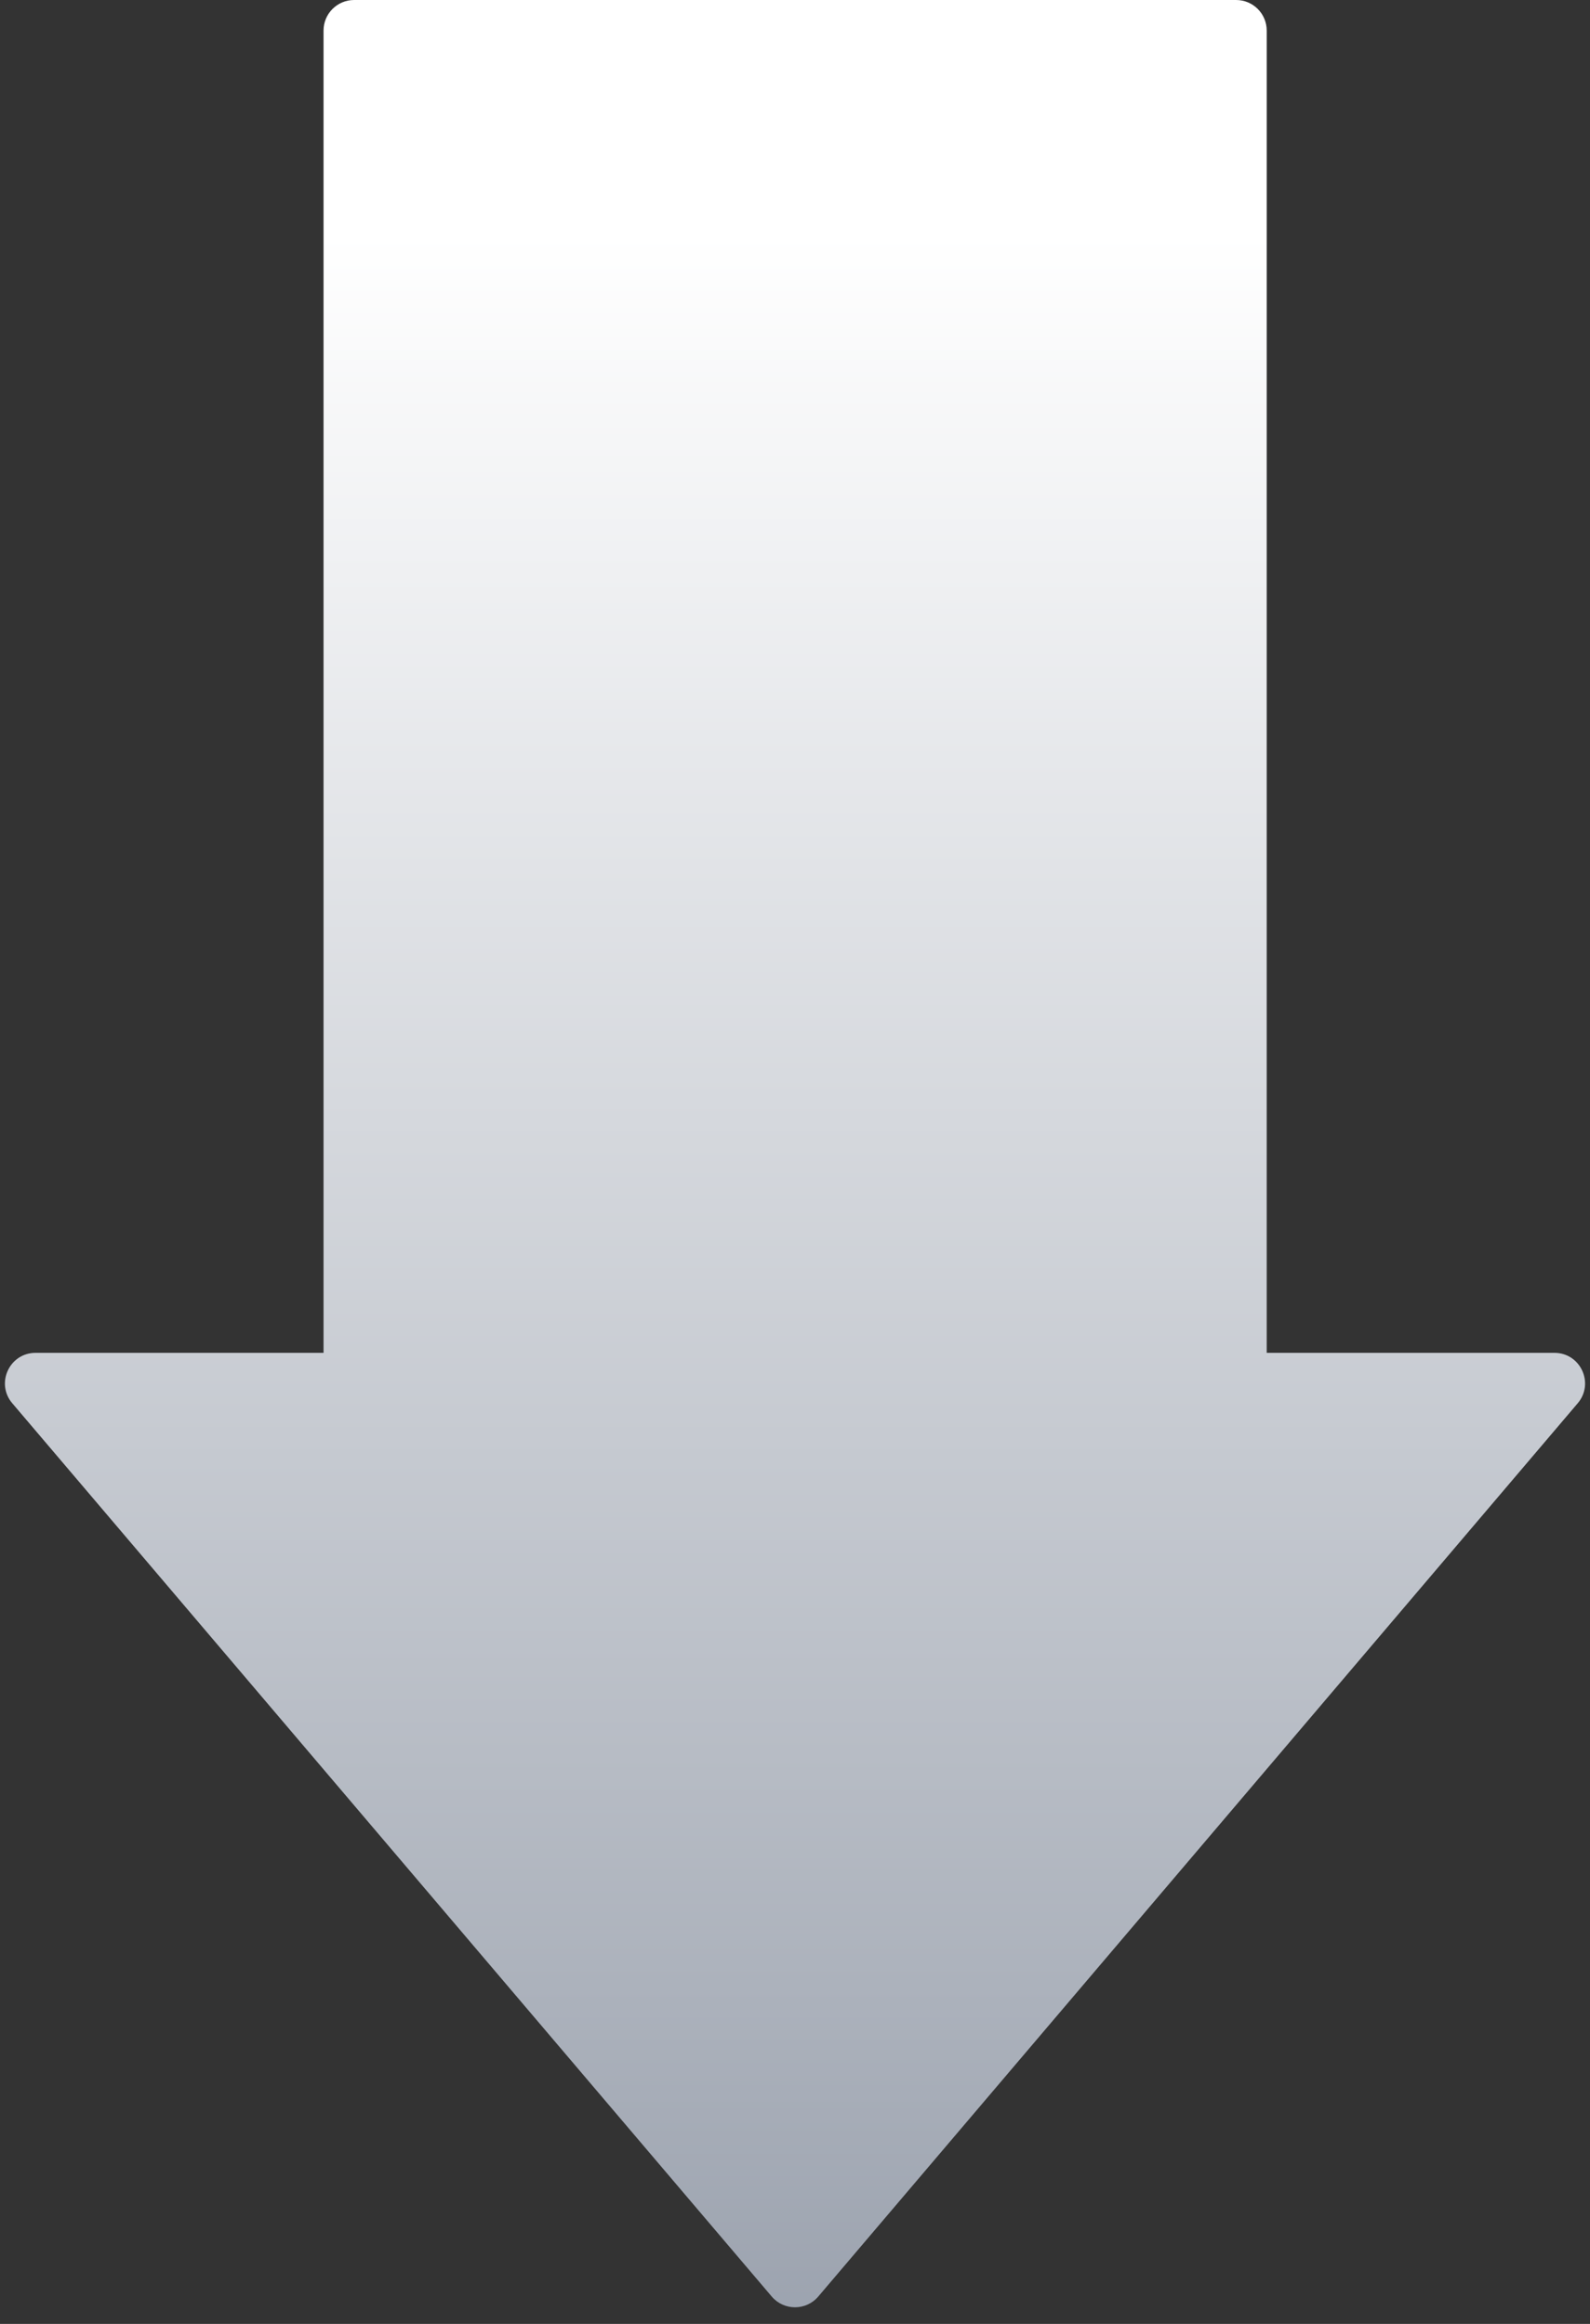 <svg width="52" height="76" viewBox="0 0 52 76" fill="none" xmlns="http://www.w3.org/2000/svg">
<rect x="0" y="0" width="52" height="76" fill="#333333" stroke="none"/>
<g id="Arrow">
<path d="M1.163 44.243C0.31 44.243 -0.151 45.241 0.401 45.891L25.238 75.104C25.637 75.574 26.363 75.574 26.762 75.104L51.599 45.891C52.151 45.241 51.69 44.243 50.837 44.243L1.163 44.243Z" fill="url(#paint0_linear_6351_82465)"/>
<path d="M40.427 45.904C40.98 45.904 41.427 45.456 41.427 44.904L41.427 1C41.427 0.448 40.98 -5.25427e-07 40.427 -5.49568e-07L11.581 -1.81047e-06C11.029 -1.83461e-06 10.581 0.448 10.581 1L10.581 44.904C10.581 45.456 11.029 45.904 11.581 45.904L40.427 45.904Z" fill="url(#paint1_linear_6351_82465)"/>
</g>
<defs>
<linearGradient id="paint0_linear_6351_82465" x1="26" y1="76" x2="26" y2="7.659" gradientUnits="userSpaceOnUse">
<stop stop-color="#9CA3AF"/>
<stop offset="1" stop-color="white"/>
</linearGradient>
<linearGradient id="paint1_linear_6351_82465" x1="26" y1="76" x2="26" y2="7.659" gradientUnits="userSpaceOnUse">
<stop stop-color="#9CA3AF"/>
<stop offset="1" stop-color="white"/>
</linearGradient>
</defs>
</svg>
